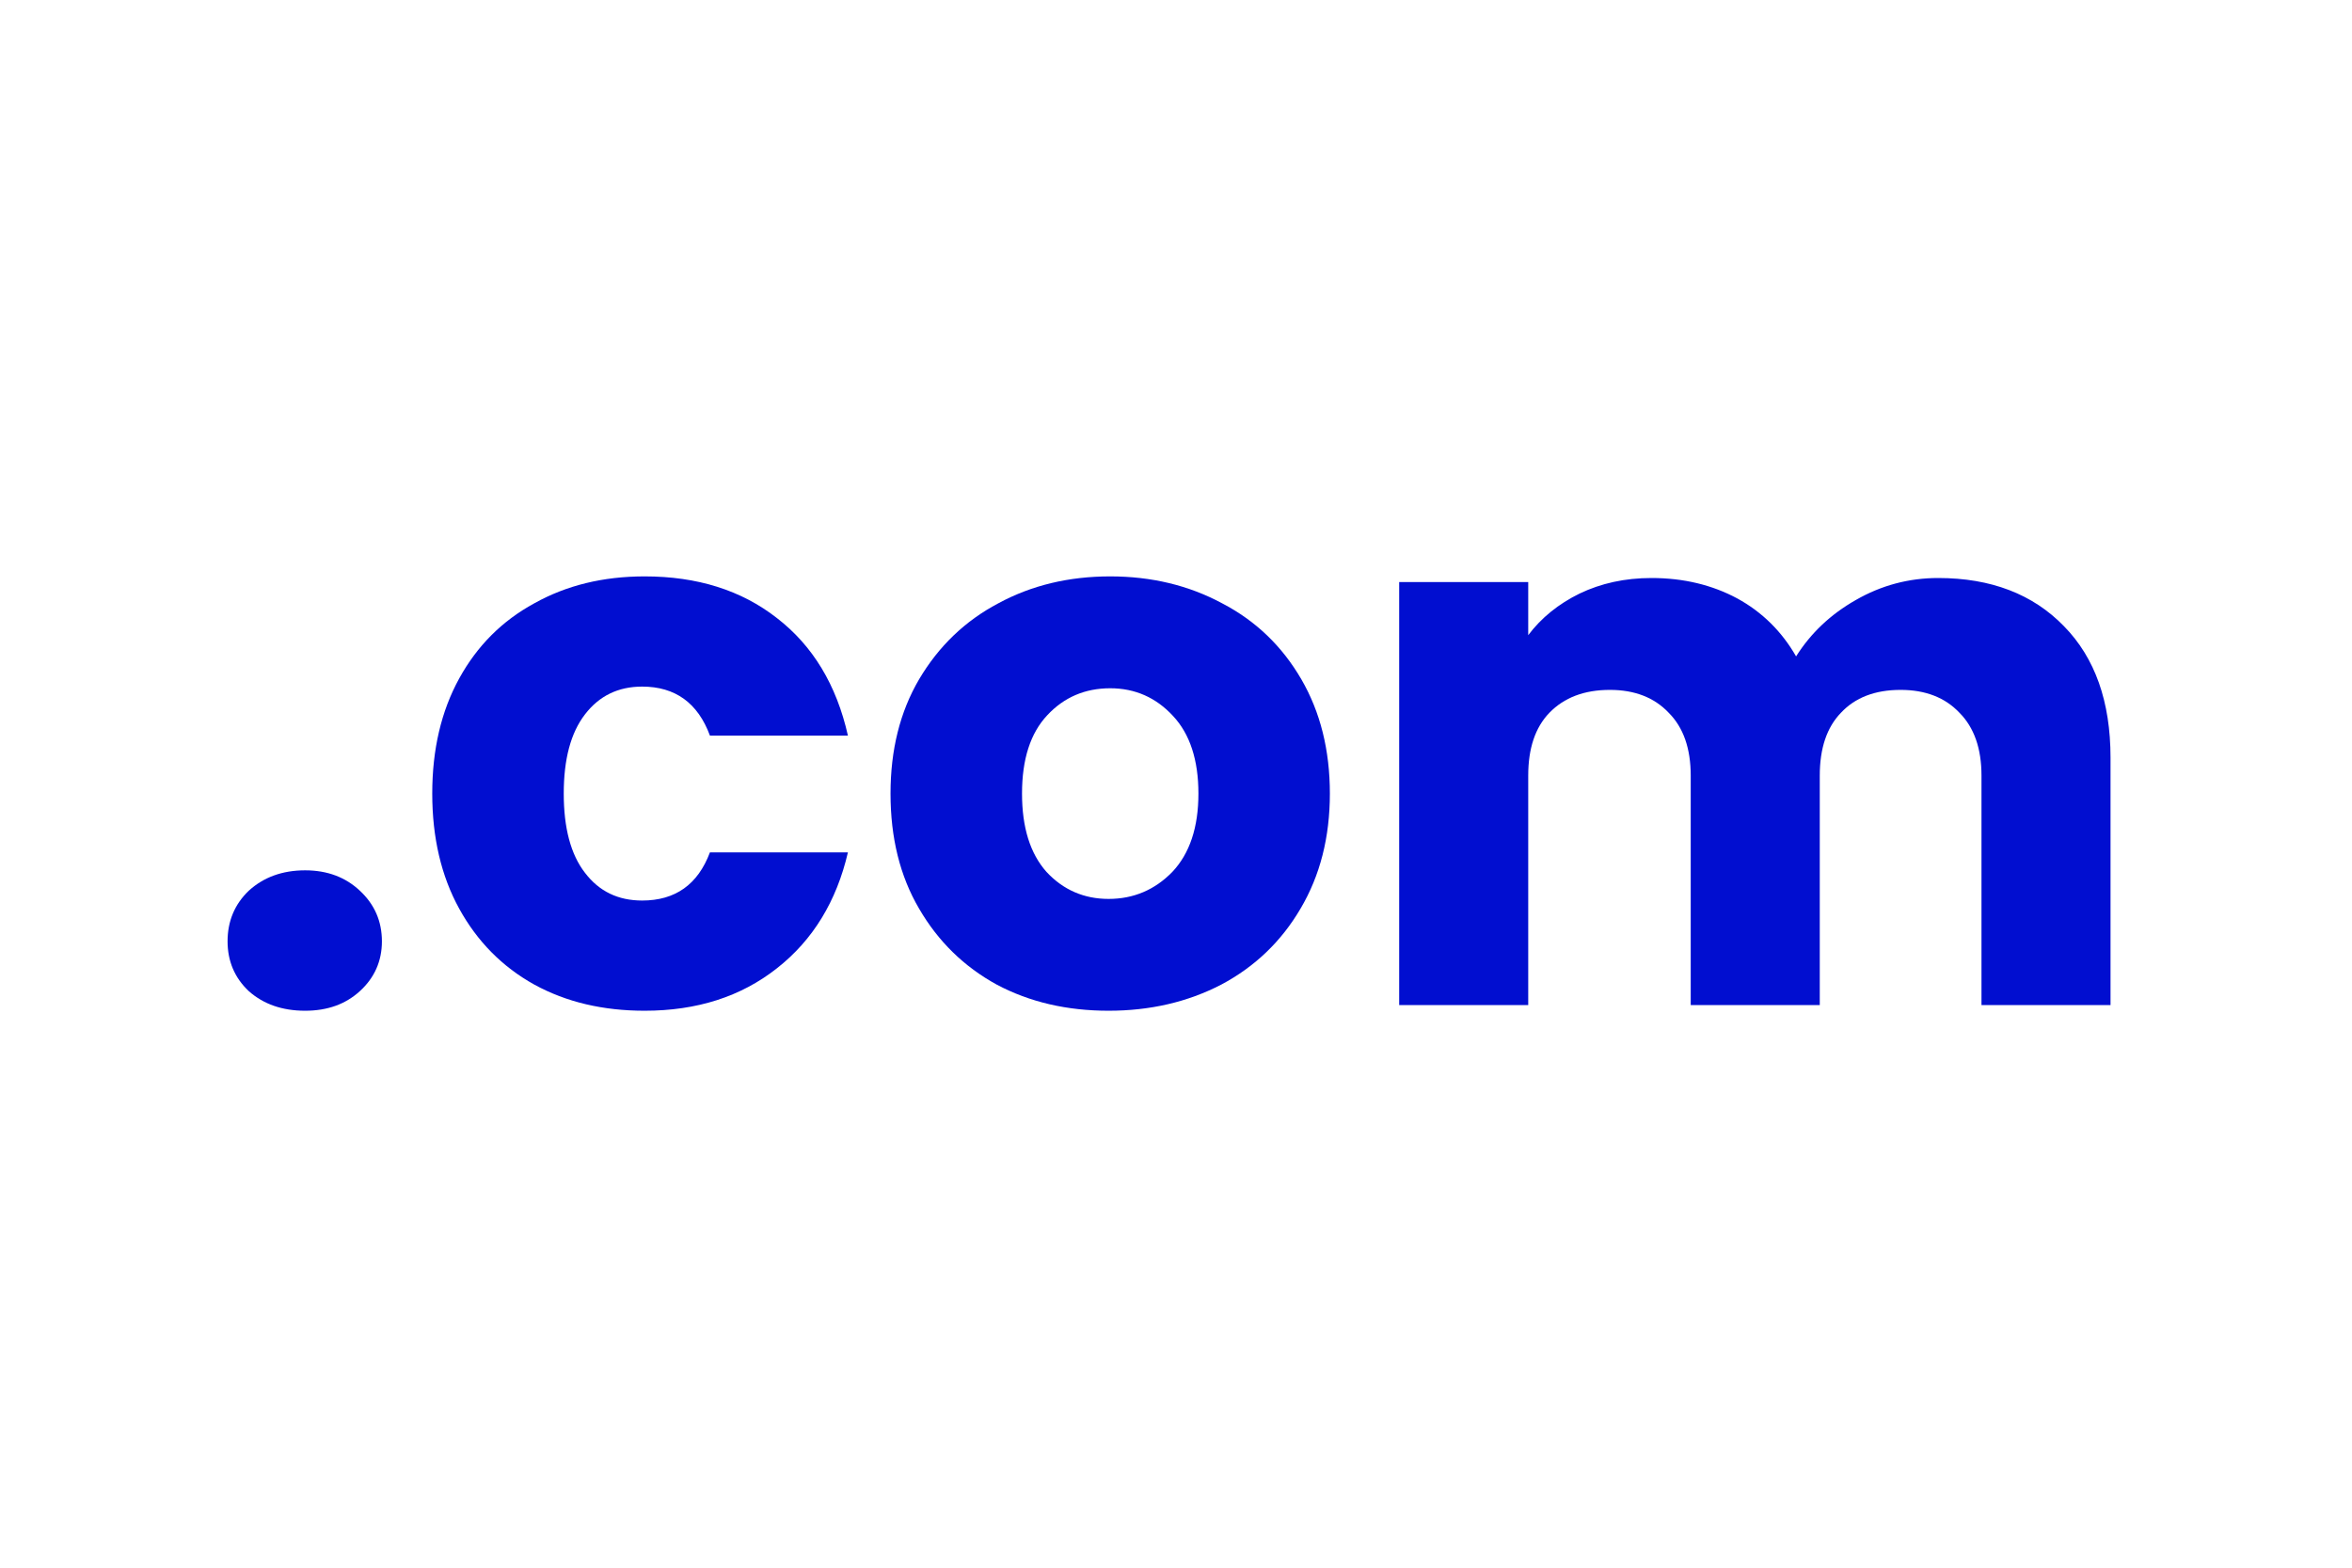 <svg xmlns="http://www.w3.org/2000/svg" xmlns:xlink="http://www.w3.org/1999/xlink" width="60" viewBox="0 0 45 30" height="40" preserveAspectRatio="xMidYMid meet"><defs><g></g></defs><g fill="#010ed0" fill-opacity="1"><g transform="translate(3.776, 19.233)"><g><path d="M 2.062 0.109 C 1.625 0.109 1.266 -0.016 0.984 -0.266 C 0.711 -0.523 0.578 -0.844 0.578 -1.219 C 0.578 -1.602 0.711 -1.926 0.984 -2.188 C 1.266 -2.445 1.625 -2.578 2.062 -2.578 C 2.488 -2.578 2.836 -2.445 3.109 -2.188 C 3.391 -1.926 3.531 -1.602 3.531 -1.219 C 3.531 -0.844 3.391 -0.523 3.109 -0.266 C 2.836 -0.016 2.488 0.109 2.062 0.109 Z M 2.062 0.109 "></path></g></g></g><g fill="#010ed0" fill-opacity="1"><g transform="translate(7.864, 19.233)"><g><path d="M 0.406 -4.047 C 0.406 -4.891 0.578 -5.625 0.922 -6.25 C 1.266 -6.875 1.742 -7.352 2.359 -7.688 C 2.973 -8.031 3.676 -8.203 4.469 -8.203 C 5.477 -8.203 6.32 -7.938 7 -7.406 C 7.688 -6.875 8.141 -6.125 8.359 -5.156 L 5.719 -5.156 C 5.488 -5.781 5.055 -6.094 4.422 -6.094 C 3.961 -6.094 3.598 -5.914 3.328 -5.562 C 3.055 -5.207 2.922 -4.703 2.922 -4.047 C 2.922 -3.391 3.055 -2.883 3.328 -2.531 C 3.598 -2.176 3.961 -2 4.422 -2 C 5.055 -2 5.488 -2.305 5.719 -2.922 L 8.359 -2.922 C 8.141 -1.984 7.688 -1.242 7 -0.703 C 6.312 -0.16 5.469 0.109 4.469 0.109 C 3.676 0.109 2.973 -0.055 2.359 -0.391 C 1.742 -0.734 1.266 -1.219 0.922 -1.844 C 0.578 -2.469 0.406 -3.203 0.406 -4.047 Z M 0.406 -4.047 "></path></g></g></g><g fill="#010ed0" fill-opacity="1"><g transform="translate(16.632, 19.233)"><g><path d="M 4.578 0.109 C 3.785 0.109 3.07 -0.055 2.438 -0.391 C 1.812 -0.734 1.316 -1.219 0.953 -1.844 C 0.586 -2.469 0.406 -3.203 0.406 -4.047 C 0.406 -4.879 0.586 -5.609 0.953 -6.234 C 1.328 -6.867 1.832 -7.352 2.469 -7.688 C 3.102 -8.031 3.816 -8.203 4.609 -8.203 C 5.398 -8.203 6.113 -8.031 6.75 -7.688 C 7.395 -7.352 7.898 -6.867 8.266 -6.234 C 8.629 -5.609 8.812 -4.879 8.812 -4.047 C 8.812 -3.211 8.625 -2.477 8.25 -1.844 C 7.883 -1.219 7.379 -0.734 6.734 -0.391 C 6.086 -0.055 5.367 0.109 4.578 0.109 Z M 4.578 -2.031 C 5.055 -2.031 5.461 -2.203 5.797 -2.547 C 6.129 -2.898 6.297 -3.398 6.297 -4.047 C 6.297 -4.691 6.133 -5.188 5.812 -5.531 C 5.488 -5.883 5.086 -6.062 4.609 -6.062 C 4.129 -6.062 3.727 -5.891 3.406 -5.547 C 3.082 -5.203 2.922 -4.703 2.922 -4.047 C 2.922 -3.398 3.078 -2.898 3.391 -2.547 C 3.711 -2.203 4.109 -2.031 4.578 -2.031 Z M 4.578 -2.031 "></path></g></g></g><g fill="#010ed0" fill-opacity="1"><g transform="translate(25.864, 19.233)"><g><path d="M 11.219 -8.172 C 12.227 -8.172 13.031 -7.863 13.625 -7.25 C 14.219 -6.645 14.516 -5.805 14.516 -4.734 L 14.516 0 L 12.047 0 L 12.047 -4.391 C 12.047 -4.91 11.906 -5.312 11.625 -5.594 C 11.352 -5.883 10.977 -6.031 10.5 -6.031 C 10.008 -6.031 9.629 -5.883 9.359 -5.594 C 9.086 -5.312 8.953 -4.91 8.953 -4.391 L 8.953 0 L 6.484 0 L 6.484 -4.391 C 6.484 -4.91 6.344 -5.312 6.062 -5.594 C 5.789 -5.883 5.414 -6.031 4.938 -6.031 C 4.445 -6.031 4.062 -5.883 3.781 -5.594 C 3.508 -5.312 3.375 -4.91 3.375 -4.391 L 3.375 0 L 0.906 0 L 0.906 -8.094 L 3.375 -8.094 L 3.375 -7.078 C 3.625 -7.41 3.953 -7.676 4.359 -7.875 C 4.766 -8.07 5.223 -8.172 5.734 -8.172 C 6.348 -8.172 6.895 -8.039 7.375 -7.781 C 7.852 -7.52 8.227 -7.148 8.5 -6.672 C 8.781 -7.117 9.16 -7.477 9.641 -7.75 C 10.129 -8.031 10.656 -8.172 11.219 -8.172 Z M 11.219 -8.172 "></path></g></g></g></svg>